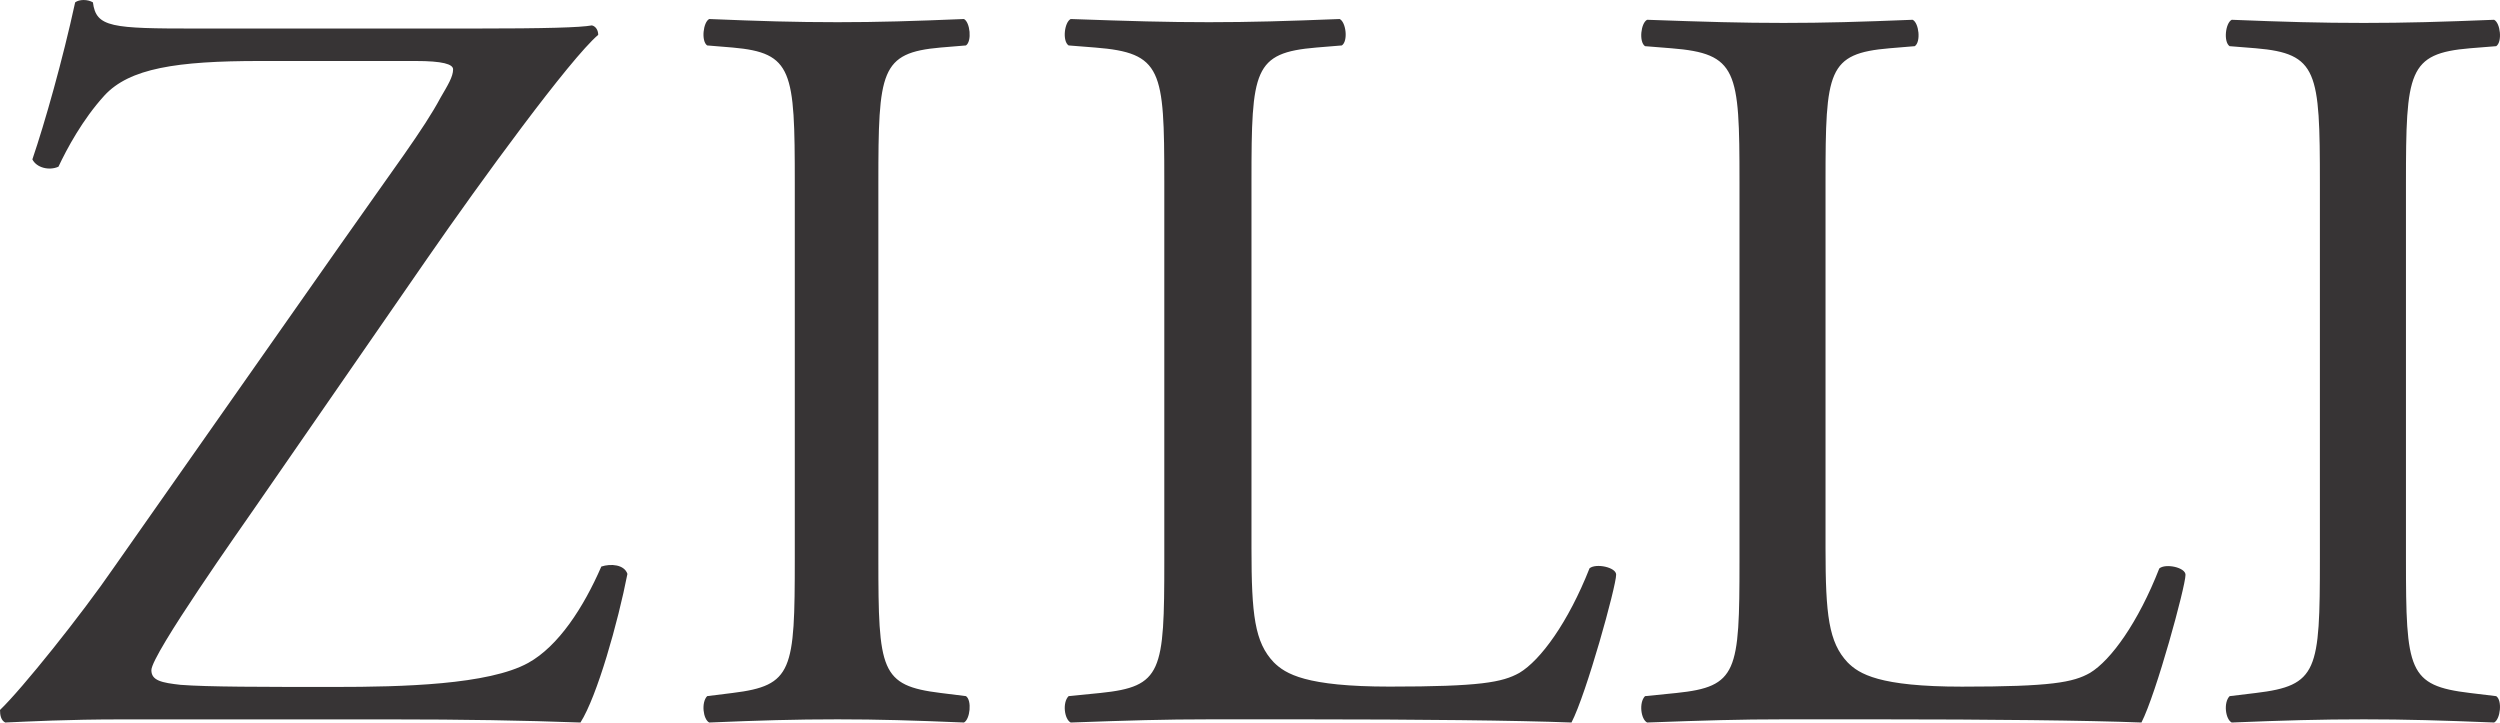 <?xml version="1.0" encoding="UTF-8"?> <svg xmlns="http://www.w3.org/2000/svg" xmlns:xlink="http://www.w3.org/1999/xlink" xmlns:xodm="http://www.corel.com/coreldraw/odm/2003" xml:space="preserve" width="90.558mm" height="26.172mm" version="1.1" style="shape-rendering:geometricPrecision; text-rendering:geometricPrecision; image-rendering:optimizeQuality; fill-rule:evenodd; clip-rule:evenodd" viewBox="0 0 14040.04 4057.62"> <defs> <style type="text/css"> .fil0 {fill:#373435} </style> </defs> <g id="Слой_x0020_1">  <path id="Fill-5" class="fil0" d="M9769 1017.66c0,-622.23 -11.78,-716.97 -382.96,-746.6l-147.53 -11.78c-35.24,-23.86 -23.46,-130.54 11.78,-148.23 330.05,11.8 530.51,17.69 766.35,17.69 229.8,0 430.12,-5.89 724.93,-17.69 35.38,17.69 47.16,124.37 11.8,148.23l-141.64 11.78c-347.74,29.63 -359.52,124.37 -359.52,746.6l0 2062.2c0,373.38 17.81,527.49 123.95,640.06 64.71,65.13 176.74,136.29 642.39,136.29 500.88,0 624.7,-23.72 718.9,-77.19 117.92,-71.02 271.22,-284.39 389.15,-586.59 35.36,-29.61 147.26,-5.89 147.26,35.66 0,65.13 -164.95,669.53 -247.49,829.55 -300.57,-11.94 -860.56,-17.83 -1467.56,-17.83l-542.15 0c-247.64,0 -436.31,5.89 -766.35,17.83 -35.24,-17.83 -47.02,-112.57 -11.78,-148.09l176.87 -17.81c341.84,-35.52 353.63,-118.48 353.63,-740.71l0 -2133.36zm-3230.33 -3.3c0,-622.77 -12.06,-717.66 -388.17,-747.41l-149.18 -11.8c-35.92,-23.72 -24,-130.53 11.78,-148.36 334.43,11.8 537.5,17.83 776.21,17.83 232.96,0 435.91,-6.03 734.4,-17.83 35.92,17.83 47.86,124.64 12.06,148.36l-143.43 11.8c-352.25,29.75 -364.03,124.64 -364.03,747.41l0 2064.41c0,373.77 17.81,528.03 125.18,640.74 65.81,65.26 179.21,136.42 650.9,136.42 507.47,0 632.93,-23.72 728.35,-77.05 119.57,-71.16 274.79,-284.79 394.08,-587.41 35.92,-29.47 149.46,-5.89 149.46,35.66 0,65.4 -167.29,670.35 -250.91,830.51 -304.4,-11.94 -871.66,-17.83 -1486.76,-17.83l-549.3 0c-250.65,0 -441.78,5.89 -776.21,17.83 -35.78,-17.83 -47.71,-112.71 -11.78,-148.23l179.07 -17.81c346.22,-35.66 358.28,-118.74 358.28,-741.52l0 -2135.71zm-2075.11 11.94c0,-628.82 -11.38,-729.59 -348.96,-759.35l-143.15 -11.8c-34.29,-23.72 -22.78,-130.53 11.5,-148.36 286.03,11.8 480.6,17.83 720.96,17.83 228.99,0 423.56,-6.03 709.72,-17.83 34.28,17.83 45.66,124.64 11.24,148.36l-142.87 11.8c-337.72,29.75 -349.1,130.53 -349.1,759.35l0 2111.84c0,628.82 11.38,711.9 349.1,753.46l142.87 17.81c34.42,23.72 23.04,130.4 -11.24,148.23 -286.15,-11.94 -480.73,-17.83 -709.72,-17.83 -240.36,0 -434.93,5.89 -720.96,17.83 -34.28,-17.83 -45.8,-112.71 -11.5,-148.23l143.15 -17.81c337.58,-41.55 348.96,-124.64 348.96,-753.46l0 -2111.84zm-2558.05 356.77c304.82,-435.21 474.84,-658.43 568.76,-834.9 41.01,-70.48 70.34,-117.5 70.34,-158.65 0,-29.33 -58.68,-47.02 -211.15,-47.02l-873.58 0c-469.07,0 -732.88,41.13 -873.56,194.01 -123.13,135.19 -211.02,299.74 -258.06,399.69 -52.65,23.46 -122.99,5.89 -146.43,-41.13 70.2,-205.81 170.03,-558.46 240.23,-881.78 23.44,-17.69 70.48,-17.69 99.81,0 17.55,141.08 105.44,146.98 580.42,146.98l1547.78 0c422.17,0 609.75,-5.89 674.2,-17.69 23.58,5.91 35.24,29.35 35.24,53.07 -158.23,135.05 -656.66,817.07 -961.47,1257.89l-967.49 1399.13c-64.45,93.92 -580.42,822.96 -580.42,910.99 0,58.82 58.68,70.62 164.26,82.4 152.48,11.8 457.15,11.8 867.67,11.8 375.29,0 861.78,-11.8 1084.73,-135.19 169.89,-94.2 310.57,-311.66 410.26,-540.91 52.79,-17.55 129.02,-11.66 146.57,41.27 -52.79,270.39 -170.03,687.63 -263.81,834.62 -322.5,-11.8 -656.51,-17.55 -1066.91,-17.55l-1506.91 0c-310.7,0 -521.86,11.78 -656.65,17.55 -23.58,-11.8 -29.33,-41.15 -29.33,-70.48 123.13,-117.64 457.29,-534.88 639.1,-799.52l1266.4 -1804.57zm11123.04 -353.49c0,-628.26 -11.8,-728.9 -359.66,-758.52l-147.27 -11.78c-35.36,-23.86 -23.58,-130.54 11.8,-148.23 294.67,11.8 495.13,17.69 742.62,17.69 235.84,0 436.03,-5.89 730.84,-17.69 35.38,17.69 47.16,124.37 11.78,148.23l-147.39 11.78c-347.72,29.63 -359.38,130.26 -359.38,758.52l0 2109.51c0,628.12 11.66,711.08 359.38,752.63l147.39 17.81c35.38,23.58 23.6,130.26 -11.78,148.09 -294.81,-11.94 -494.99,-17.83 -730.84,-17.83 -247.49,0 -447.95,5.89 -742.62,17.83 -35.38,-17.83 -47.16,-112.57 -11.8,-148.09l147.27 -17.81c347.86,-41.55 359.66,-124.51 359.66,-752.63l0 -2109.51z"></path> </g> </svg> 
